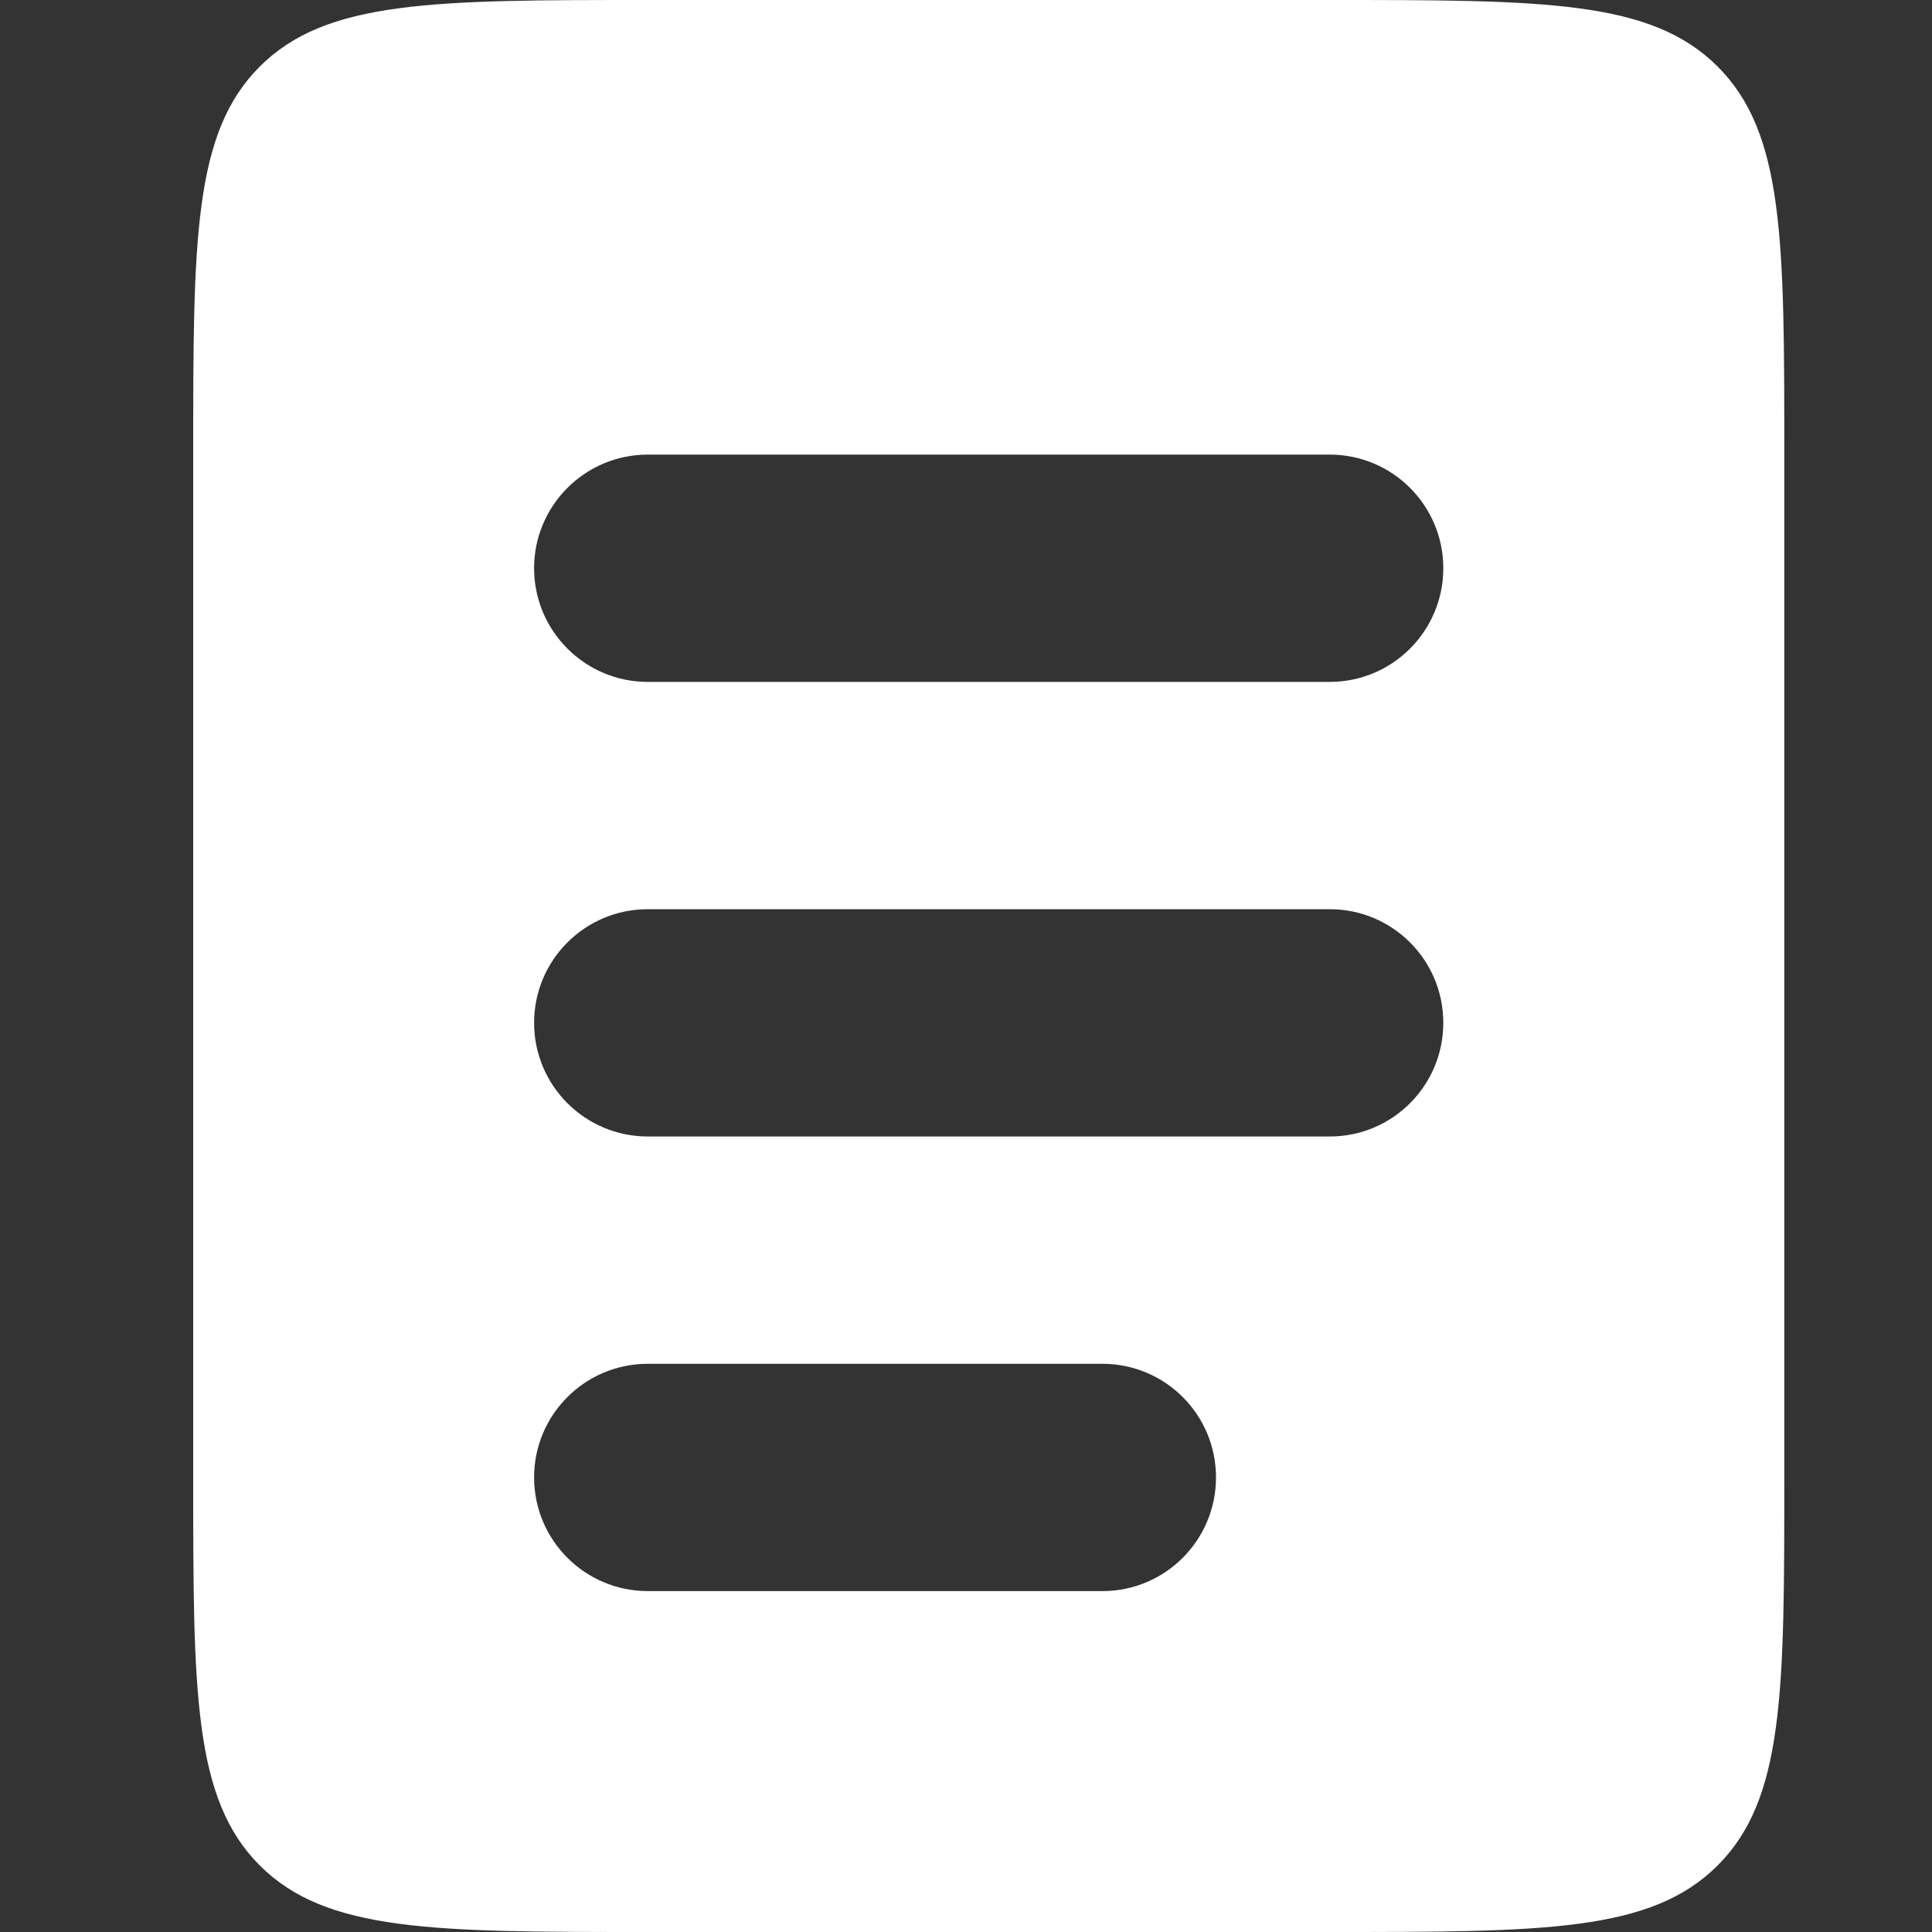 <svg width="20" height="20" viewBox="0 0 20 20" fill="none" xmlns="http://www.w3.org/2000/svg">
<rect x="0" y="0" width="20" height="20" fill="#333333" stroke="none"/>
<path fill-rule="evenodd" clip-rule="evenodd" d="M2.689 0.689C2 1.378 2 2.488 2 4.706V15.294C2 17.512 2 18.622 2.689 19.311C3.378 20 4.488 20 6.706 20H13.765C15.983 20 17.092 20 17.781 19.311C18.471 18.622 18.471 17.512 18.471 15.294V4.706C18.471 2.488 18.471 1.378 17.781 0.689C17.092 0 15.983 0 13.765 0H6.706C4.488 0 3.378 0 2.689 0.689ZM6.706 4.706C6.056 4.706 5.529 5.233 5.529 5.882C5.529 6.532 6.056 7.059 6.706 7.059H13.765C14.415 7.059 14.941 6.532 14.941 5.882C14.941 5.233 14.415 4.706 13.765 4.706H6.706ZM6.706 9.412C6.056 9.412 5.529 9.938 5.529 10.588C5.529 11.238 6.056 11.765 6.706 11.765H13.765C14.415 11.765 14.941 11.238 14.941 10.588C14.941 9.938 14.415 9.412 13.765 9.412H6.706ZM6.706 14.118C6.056 14.118 5.529 14.644 5.529 15.294C5.529 15.944 6.056 16.471 6.706 16.471H11.412C12.062 16.471 12.588 15.944 12.588 15.294C12.588 14.644 12.062 14.118 11.412 14.118H6.706Z" fill="white"/>
</svg>
